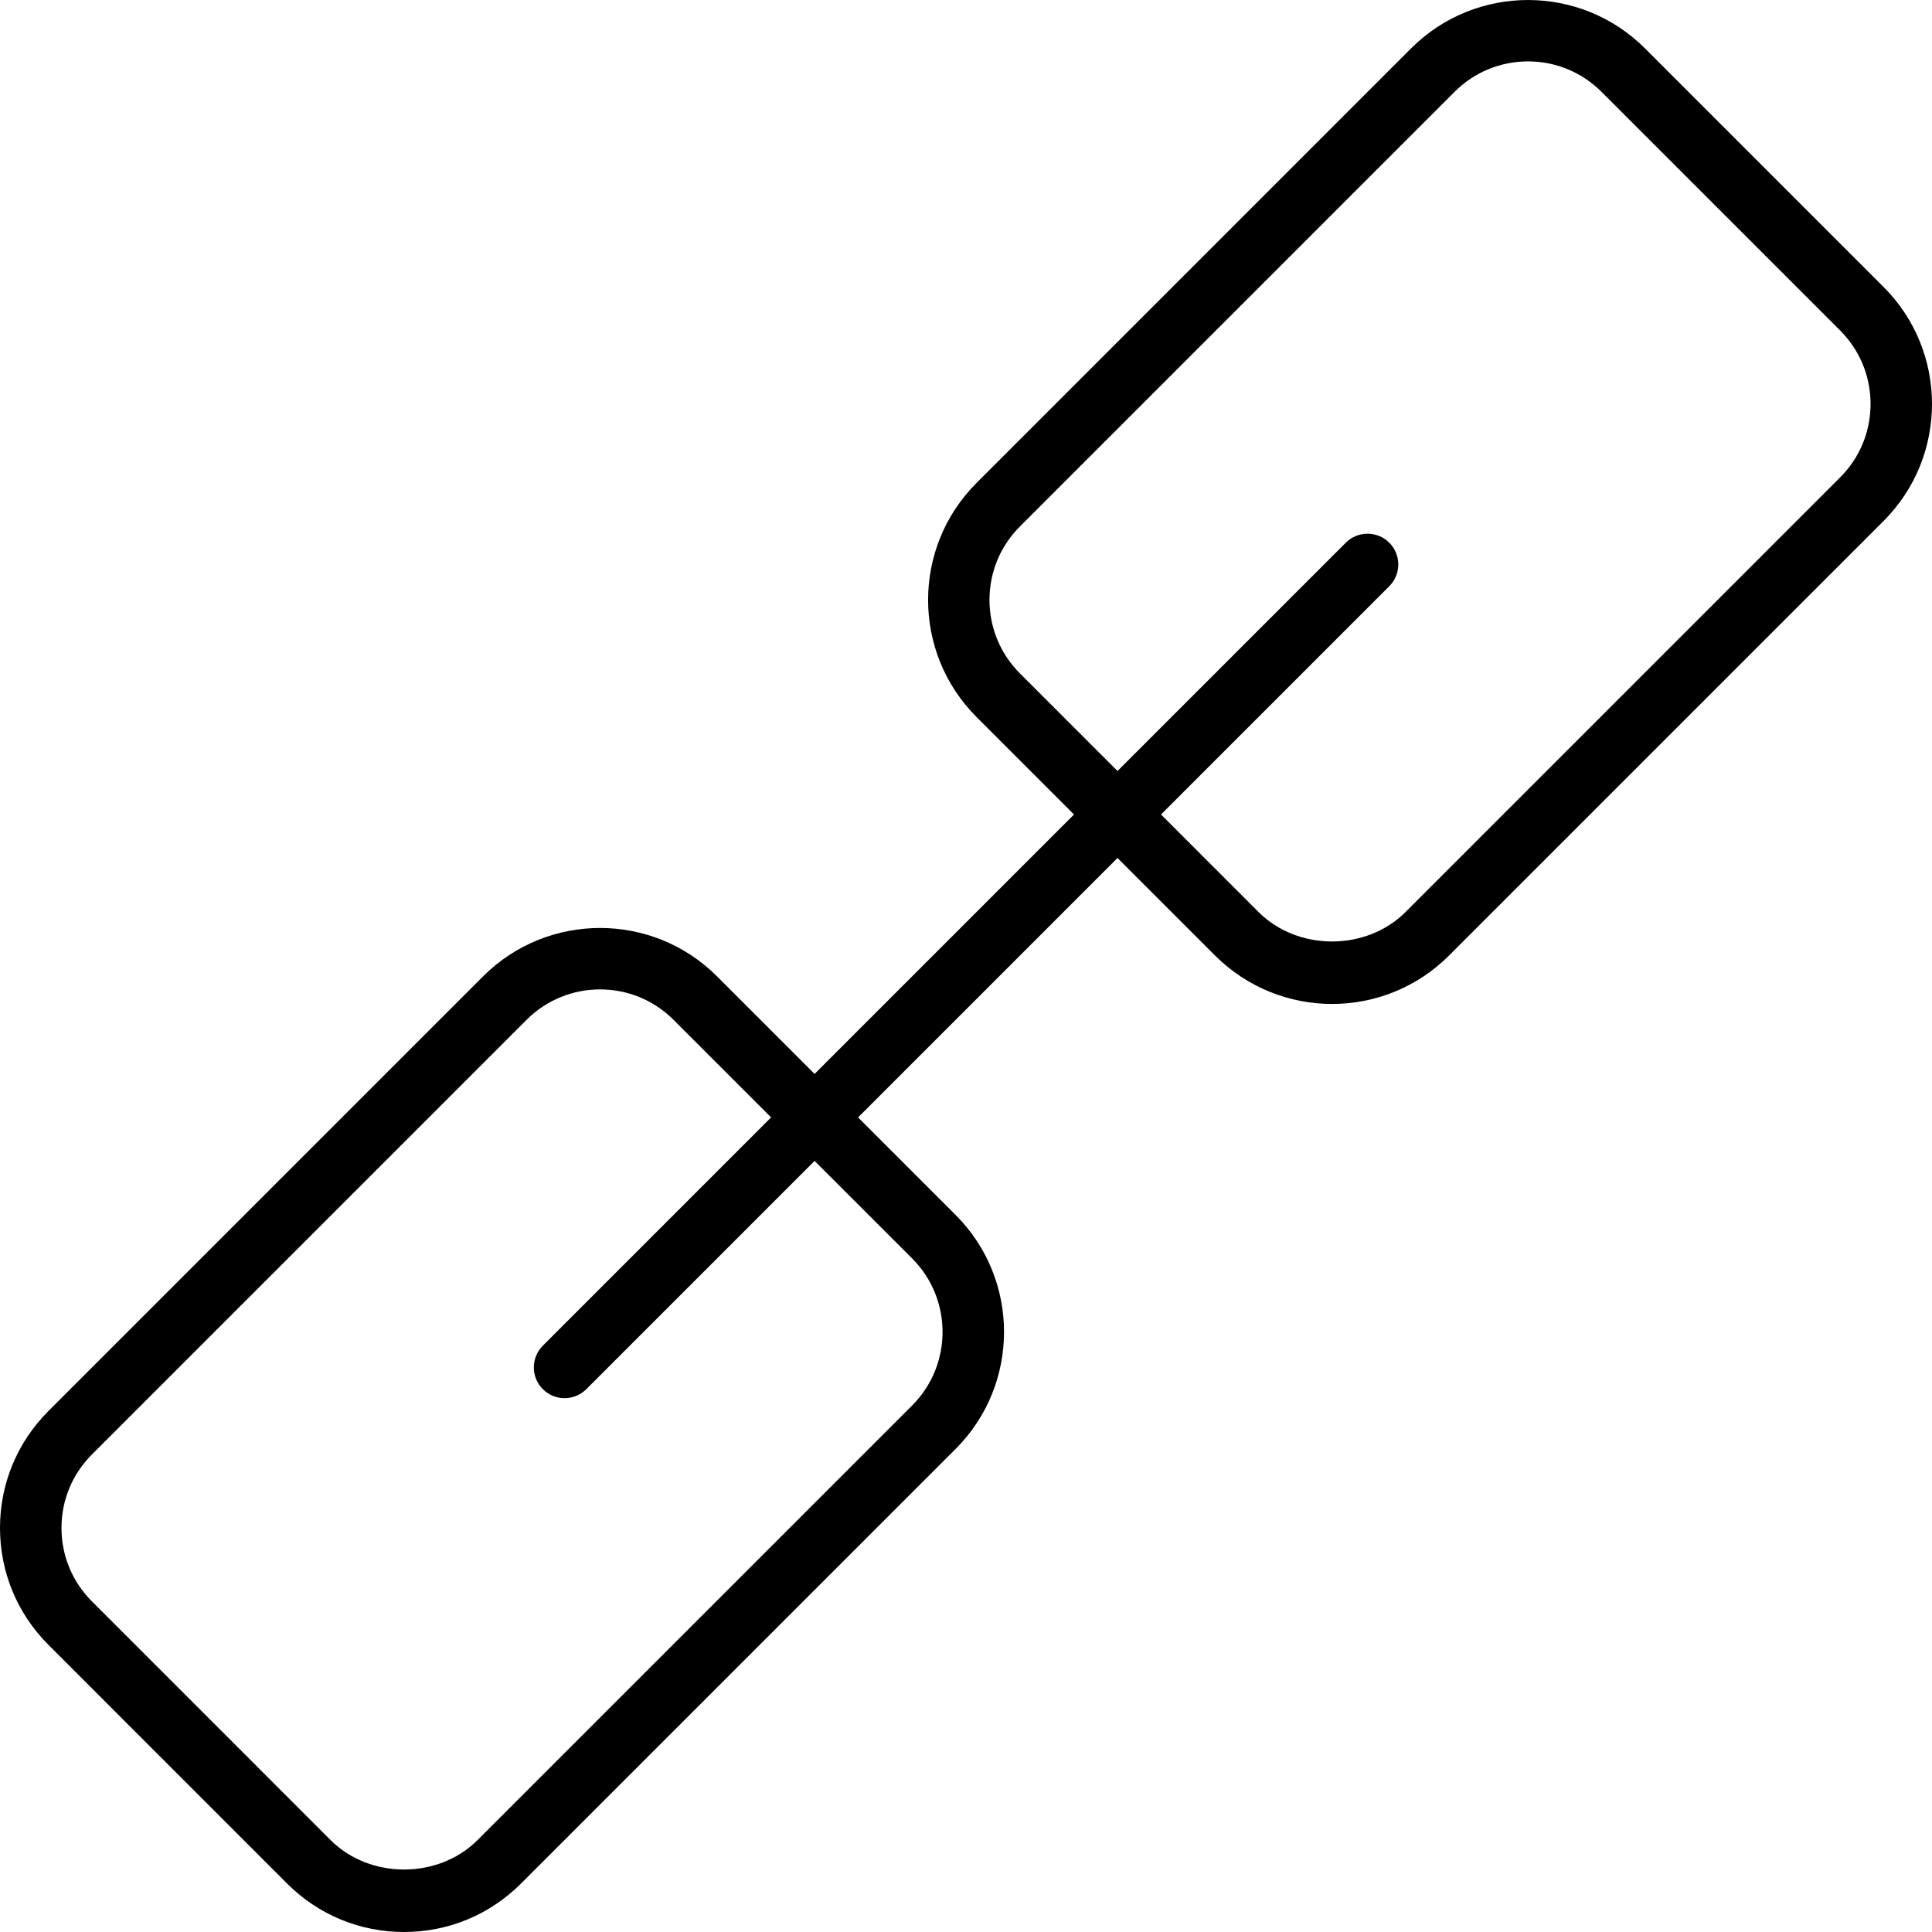   <svg xmlns="http://www.w3.org/2000/svg" x="0px" y="0px" viewBox="0 0 47.136 47.136" style="vertical-align: middle; max-width: 100%; width: 100%;" width="100%">
   <g>
    <g>
     <path d="M9.858,47.136c-1.078,0-2.091-0.419-2.853-1.182L1.182,40.13C0.42,39.369,0,38.355,0,37.278    c0-1.078,0.42-2.091,1.182-2.853L11.787,23.82c1.573-1.573,4.133-1.573,5.706,0l5.823,5.823c1.573,1.573,1.573,4.133,0,5.706    L12.711,45.954C11.949,46.716,10.936,47.136,9.858,47.136z M14.64,24.139c-0.649,0-1.298,0.247-1.792,0.741L2.243,35.485    C1.764,35.964,1.5,36.6,1.5,37.278c0,0.677,0.264,1.313,0.743,1.792l5.823,5.824c0.958,0.957,2.626,0.957,3.584,0l10.605-10.605    c0.988-0.988,0.988-2.596,0-3.585l-5.823-5.823C15.938,24.386,15.289,24.139,14.64,24.139z" fill="rgb(0,0,0)">
     </path>
    </g>
    <g>
     <path d="M32.499,24.494c-1.033,0-2.066-0.394-2.853-1.18l-5.823-5.823c-1.573-1.573-1.573-4.133,0-5.706    L34.427,1.18c1.575-1.574,4.134-1.572,5.706,0l5.823,5.823c1.573,1.573,1.573,4.132,0,5.706L35.352,23.313    C34.565,24.1,33.532,24.494,32.499,24.494z M37.28,1.498c-0.677,0-1.313,0.264-1.792,0.742L24.883,12.845    c-0.479,0.479-0.742,1.115-0.742,1.792s0.264,1.313,0.742,1.792l5.823,5.823c0.958,0.957,2.627,0.957,3.585,0l10.604-10.605    c0.479-0.479,0.742-1.115,0.742-1.792c0-0.677-0.264-1.313-0.742-1.792L39.072,2.24C38.593,1.762,37.957,1.498,37.28,1.498z" fill="rgb(0,0,0)">
     </path>
    </g>
    <g>
     <path d="M13.774,34.112c-0.192,0-0.384-0.073-0.53-0.22c-0.293-0.293-0.293-0.768,0-1.061l19.59-19.59    c0.293-0.293,0.768-0.293,1.061,0s0.293,0.768,0,1.061l-19.59,19.59C14.158,34.038,13.966,34.112,13.774,34.112z" fill="rgb(0,0,0)">
     </path>
    </g>
   </g>
  </svg>
